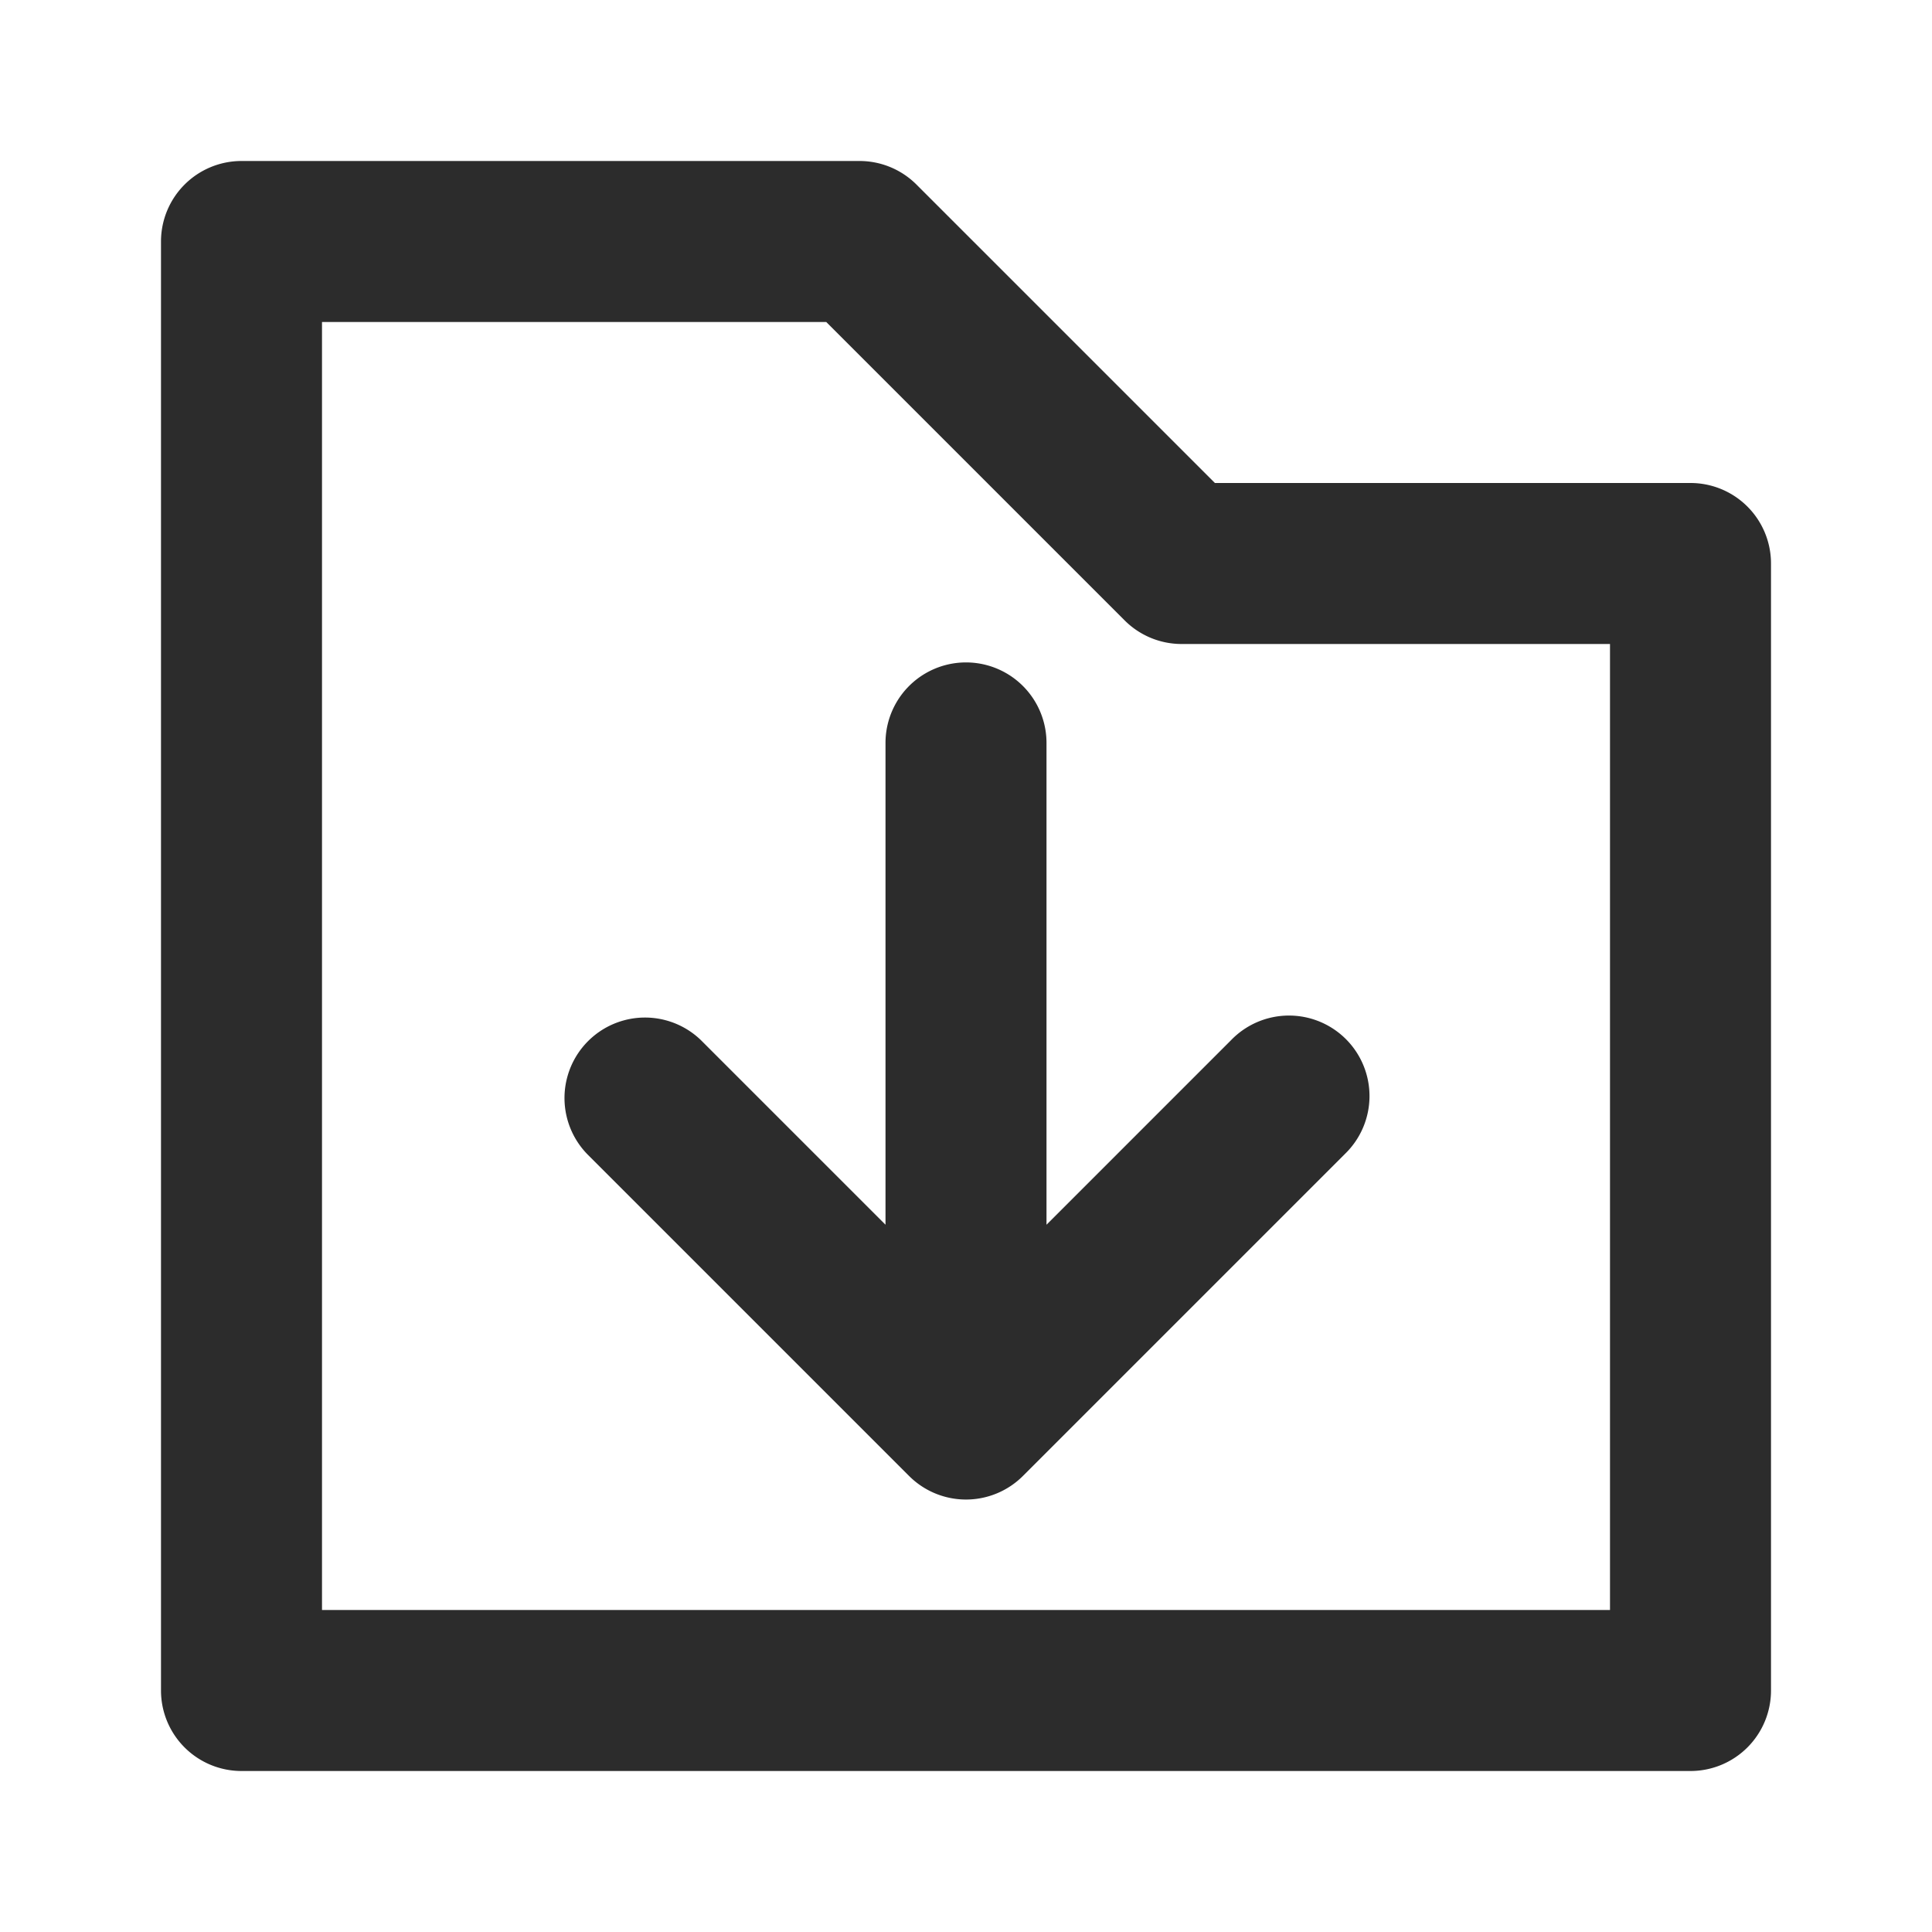 <?xml version="1.0" standalone="no"?><!DOCTYPE svg PUBLIC "-//W3C//DTD SVG 1.1//EN" "http://www.w3.org/Graphics/SVG/1.1/DTD/svg11.dtd"><svg class="icon" width="200px" height="200.00px" viewBox="0 0 1024 1024" version="1.1" xmlns="http://www.w3.org/2000/svg"><path fill="#2c2c2c" d="M896 256h-252.075l-158.165-158.165A42.667 42.667 0 0 0 455.595 85.333H128a42.667 42.667 0 0 0-42.667 42.667v768a42.667 42.667 0 0 0 42.667 42.667h768a42.667 42.667 0 0 0 42.667-42.667V298.667a42.667 42.667 0 0 0-42.667-42.667z m-42.667 597.333H170.667V170.667h267.264l158.165 158.165a42.667 42.667 0 0 0 30.165 12.501H853.333zM554.667 393.557a42.667 42.667 0 0 0-85.333 0v255.573l-97.835-97.835a42.667 42.667 0 0 0-60.331 60.331l170.667 170.667a42.667 42.667 0 0 0 60.331 0l170.667-170.667a42.667 42.667 0 1 0-60.331-60.331L554.667 649.131z" /></svg>